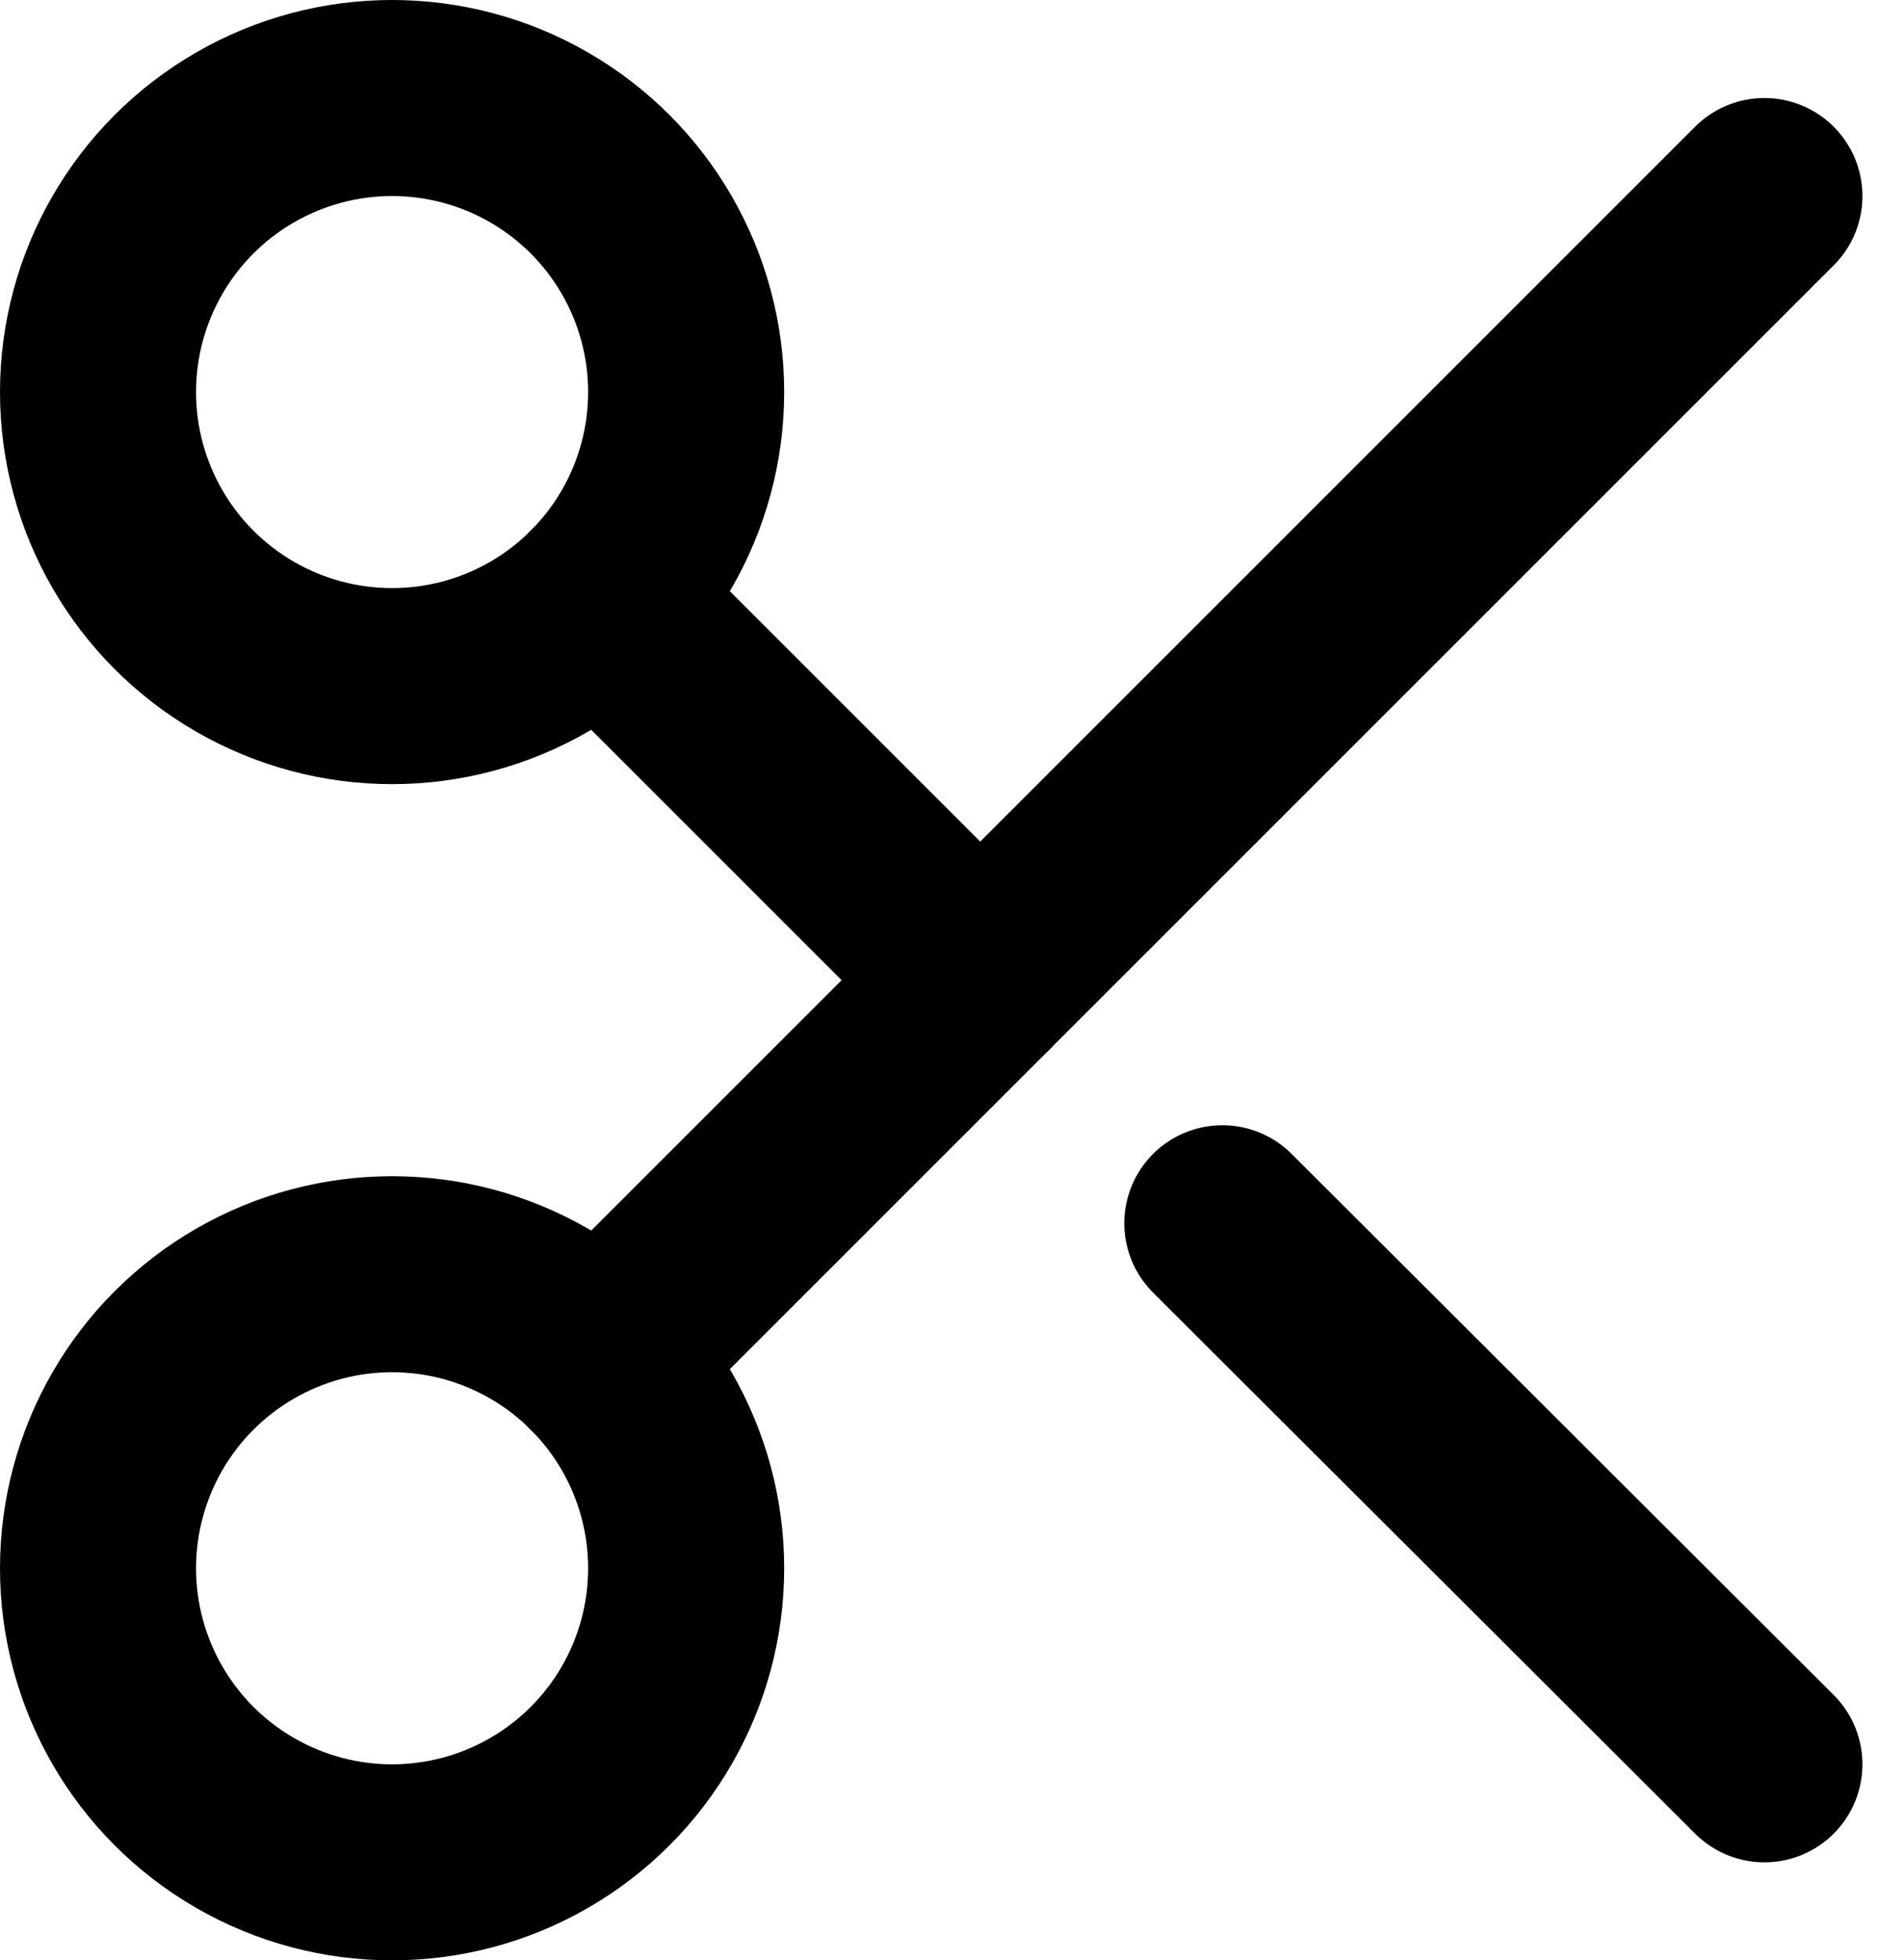 <svg xmlns="http://www.w3.org/2000/svg" width="19.414" height="20" viewBox="0 0 19.414 20"><defs><style>.a{fill:none;stroke:#000;stroke-linecap:round;stroke-linejoin:round;stroke-width:2px;}</style></defs><g transform="translate(-2 -2)"><circle class="a" cx="3" cy="3" r="3" transform="translate(3 3)"/><circle class="a" cx="3" cy="3" r="3" transform="translate(3 15)"/><line class="a" x1="11.88" y2="11.88" transform="translate(8.12 4)"/><line class="a" x2="5.53" y2="5.52" transform="translate(14.47 14.48)"/><line class="a" x2="3.88" y2="3.88" transform="translate(8.12 8.12)"/></g></svg>